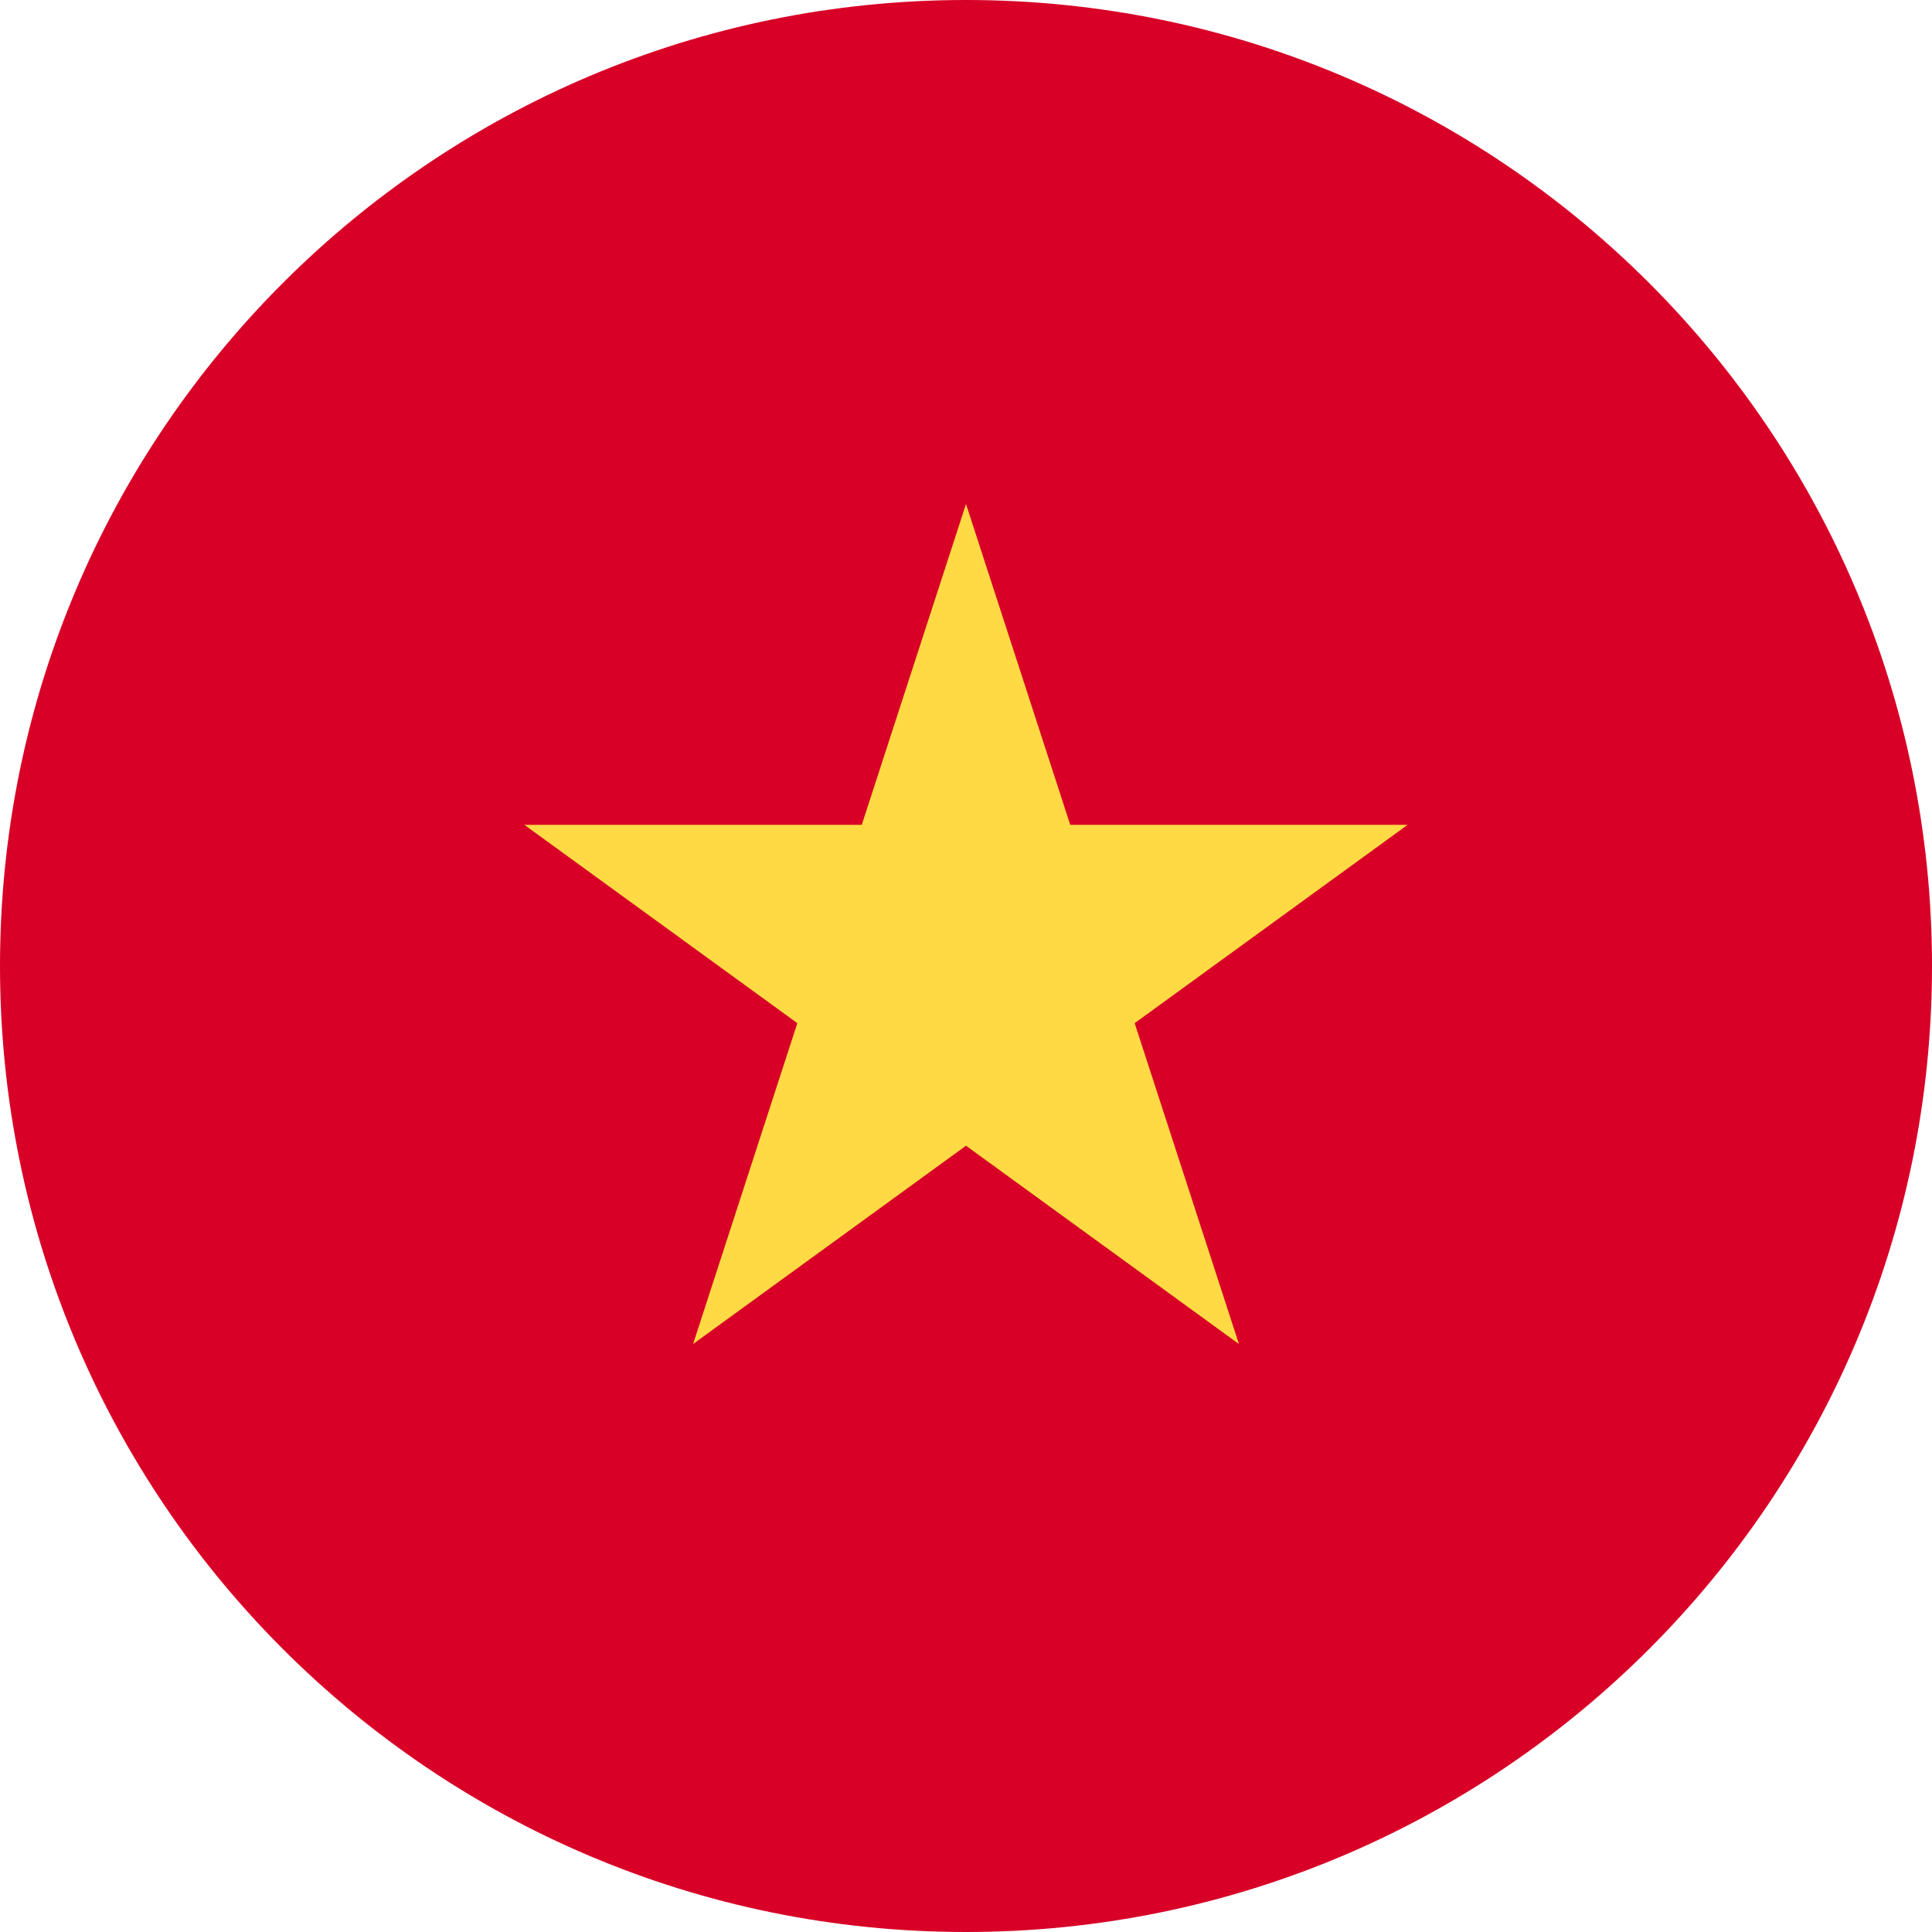 <svg width="46" height="46" viewBox="0 0 46 46" fill="none" xmlns="http://www.w3.org/2000/svg">
<g clip-path="url(#clip0_2054_616)">
<path d="M23 46C35.703 46 46 35.703 46 23C46 10.297 35.703 0 23 0C10.297 0 0 10.297 0 23C0 35.703 10.297 46 23 46Z" fill="#D80027"/>
<path d="M23 12L25.482 19.639H33.515L27.016 24.361L29.498 32L23 27.279L16.502 32L18.984 24.361L12.485 19.639H20.518L23 12Z" fill="#FFDA44"/>
</g>
<defs>
<clipPath id="clip0_2054_616">
<rect width="46" height="46" fill="white"/>
</clipPath>
</defs>
</svg>
